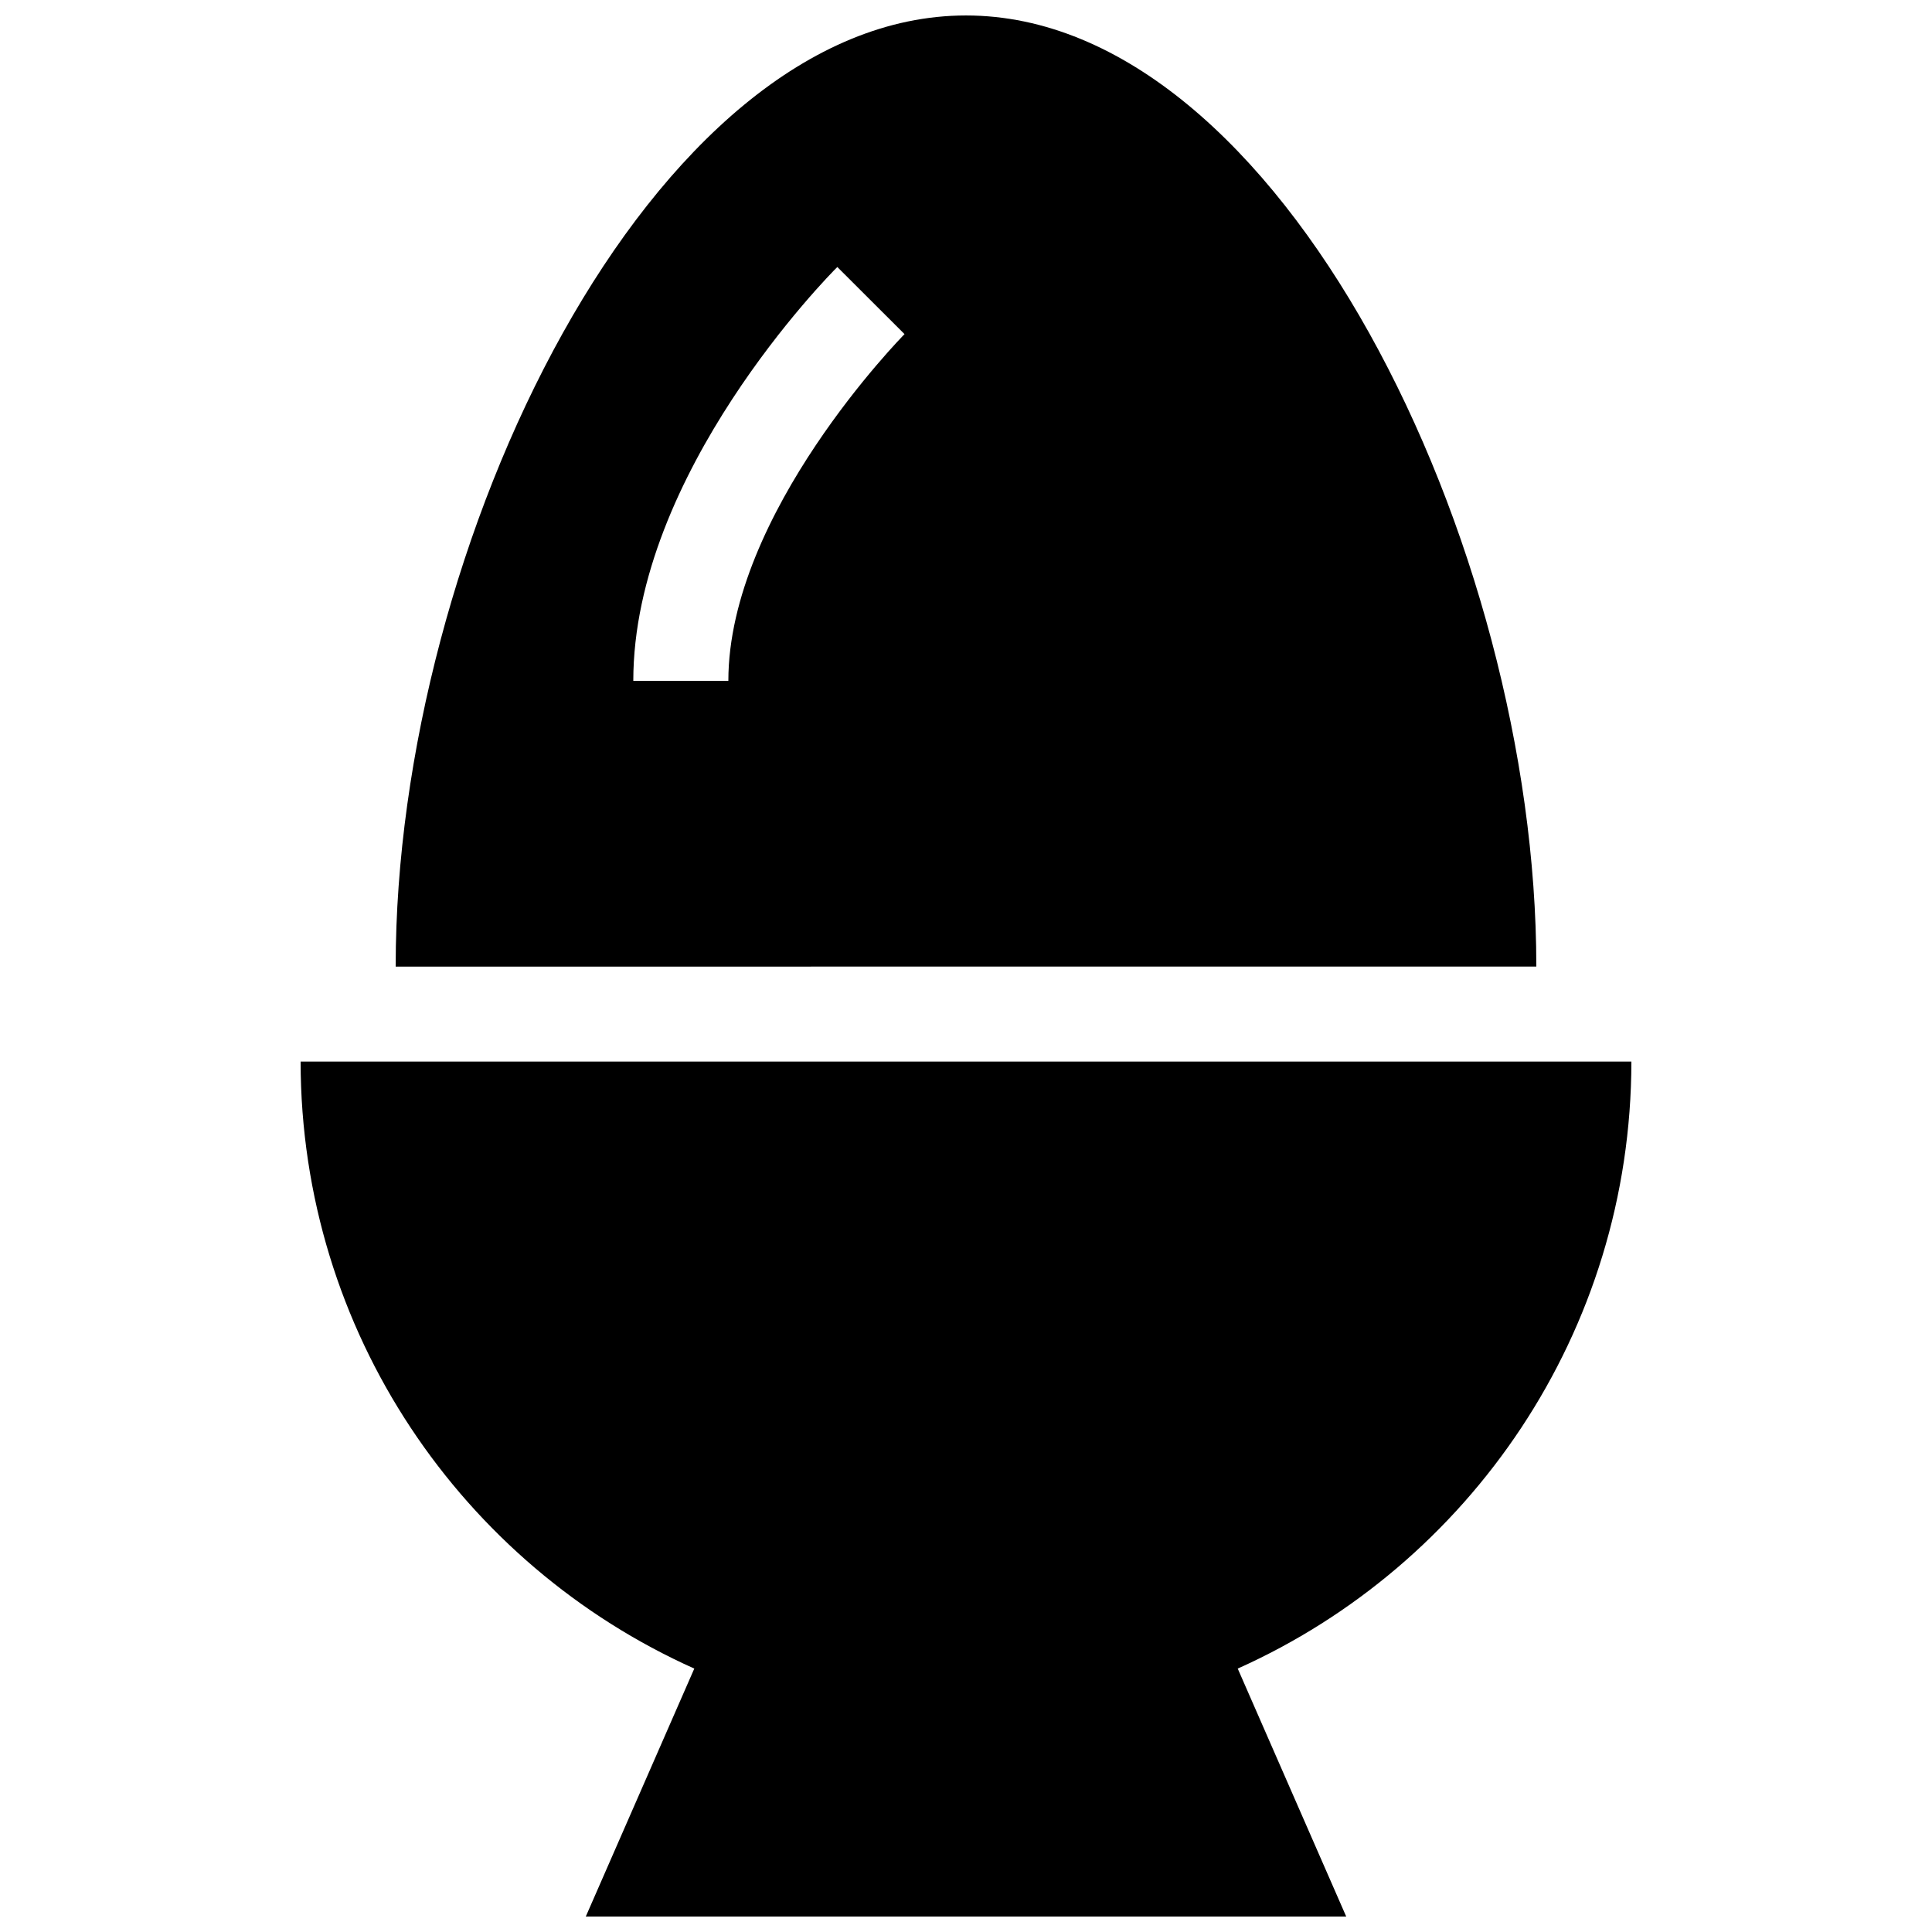 <?xml version="1.0" encoding="UTF-8"?>
<!-- Uploaded to: ICON Repo, www.iconrepo.com, Generator: ICON Repo Mixer Tools -->
<svg width="800px" height="800px" version="1.1" viewBox="144 144 512 512" xmlns="http://www.w3.org/2000/svg">
 <defs>
  <clipPath id="a">
   <path d="m223 148.09h354v503.81h-354z"/>
  </clipPath>
 </defs>
 <g clip-path="url(#a)">
  <path d="m551.14 400.15v-0.152c0-111.31-67.652-251.9-151.14-251.9-83.492 0-151.14 140.59-151.14 251.91v0.152zm-185.24-185.39 17.809 17.785c-0.465 0.492-46.688 47.406-46.688 91.883h-25.191c0-54.98 51.855-107.48 54.07-109.67zm106.11 371.43 28.75 65.711h-201.52l28.754-65.711c-61.453-27.527-104.27-89.184-104.33-160.87h352.67c-0.062 71.684-42.875 133.34-104.32 160.87z"/>
 </g>
</svg>